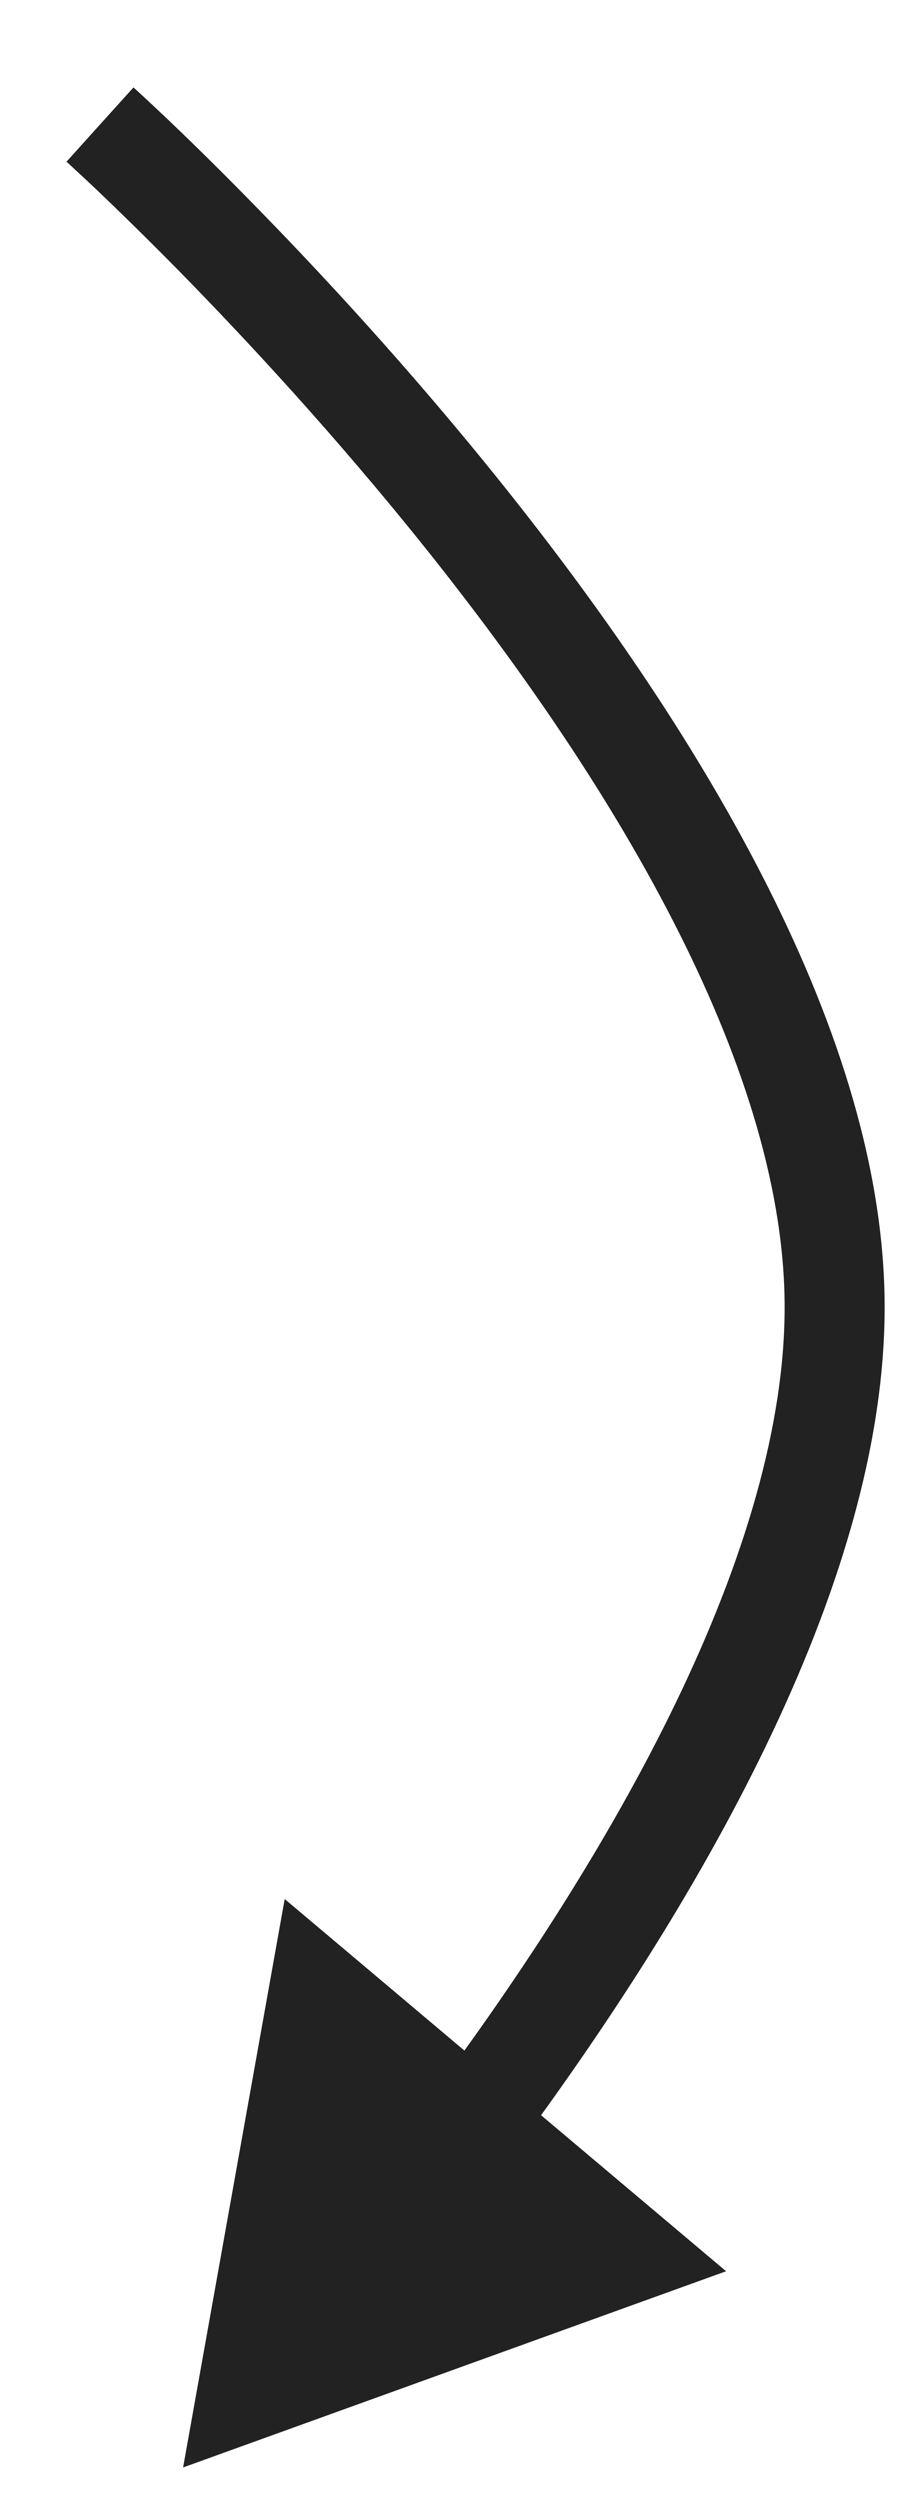<?xml version="1.0" encoding="UTF-8"?> <svg xmlns="http://www.w3.org/2000/svg" width="9" height="25" viewBox="0 0 9 25" fill="none"><path d="M1.831 24.673L7.261 22.711L2.847 18.989L1.831 24.673ZM8.346 13.007L8.846 13.001L8.346 13.007ZM1 1.245C0.665 1.617 0.665 1.617 0.665 1.617C0.665 1.617 0.665 1.617 0.665 1.617C0.666 1.617 0.666 1.617 0.666 1.618C0.667 1.618 0.668 1.619 0.67 1.621C0.673 1.624 0.677 1.628 0.684 1.634C0.697 1.646 0.717 1.664 0.742 1.688C0.794 1.735 0.871 1.807 0.969 1.9C1.164 2.086 1.445 2.359 1.783 2.702C2.458 3.39 3.359 4.36 4.26 5.488C5.162 6.618 6.057 7.897 6.728 9.204C7.402 10.516 7.832 11.821 7.846 13.012L8.846 13.001C8.83 11.592 8.327 10.128 7.617 8.747C6.906 7.361 5.968 6.025 5.041 4.864C4.113 3.702 3.188 2.706 2.496 2.002C2.15 1.649 1.861 1.368 1.658 1.175C1.556 1.079 1.476 1.004 1.421 0.953C1.394 0.928 1.372 0.908 1.358 0.895C1.351 0.888 1.345 0.883 1.341 0.88C1.339 0.878 1.338 0.877 1.336 0.876C1.336 0.875 1.336 0.875 1.335 0.874C1.335 0.874 1.335 0.874 1.335 0.874C1.335 0.874 1.335 0.874 1 1.245ZM7.846 13.012C7.86 14.247 7.431 15.633 6.758 17.026C6.088 18.413 5.196 19.769 4.33 20.934L5.133 21.53C6.02 20.336 6.951 18.925 7.658 17.461C8.362 16.004 8.863 14.456 8.846 13.001L7.846 13.012Z" fill="#222222"></path></svg> 